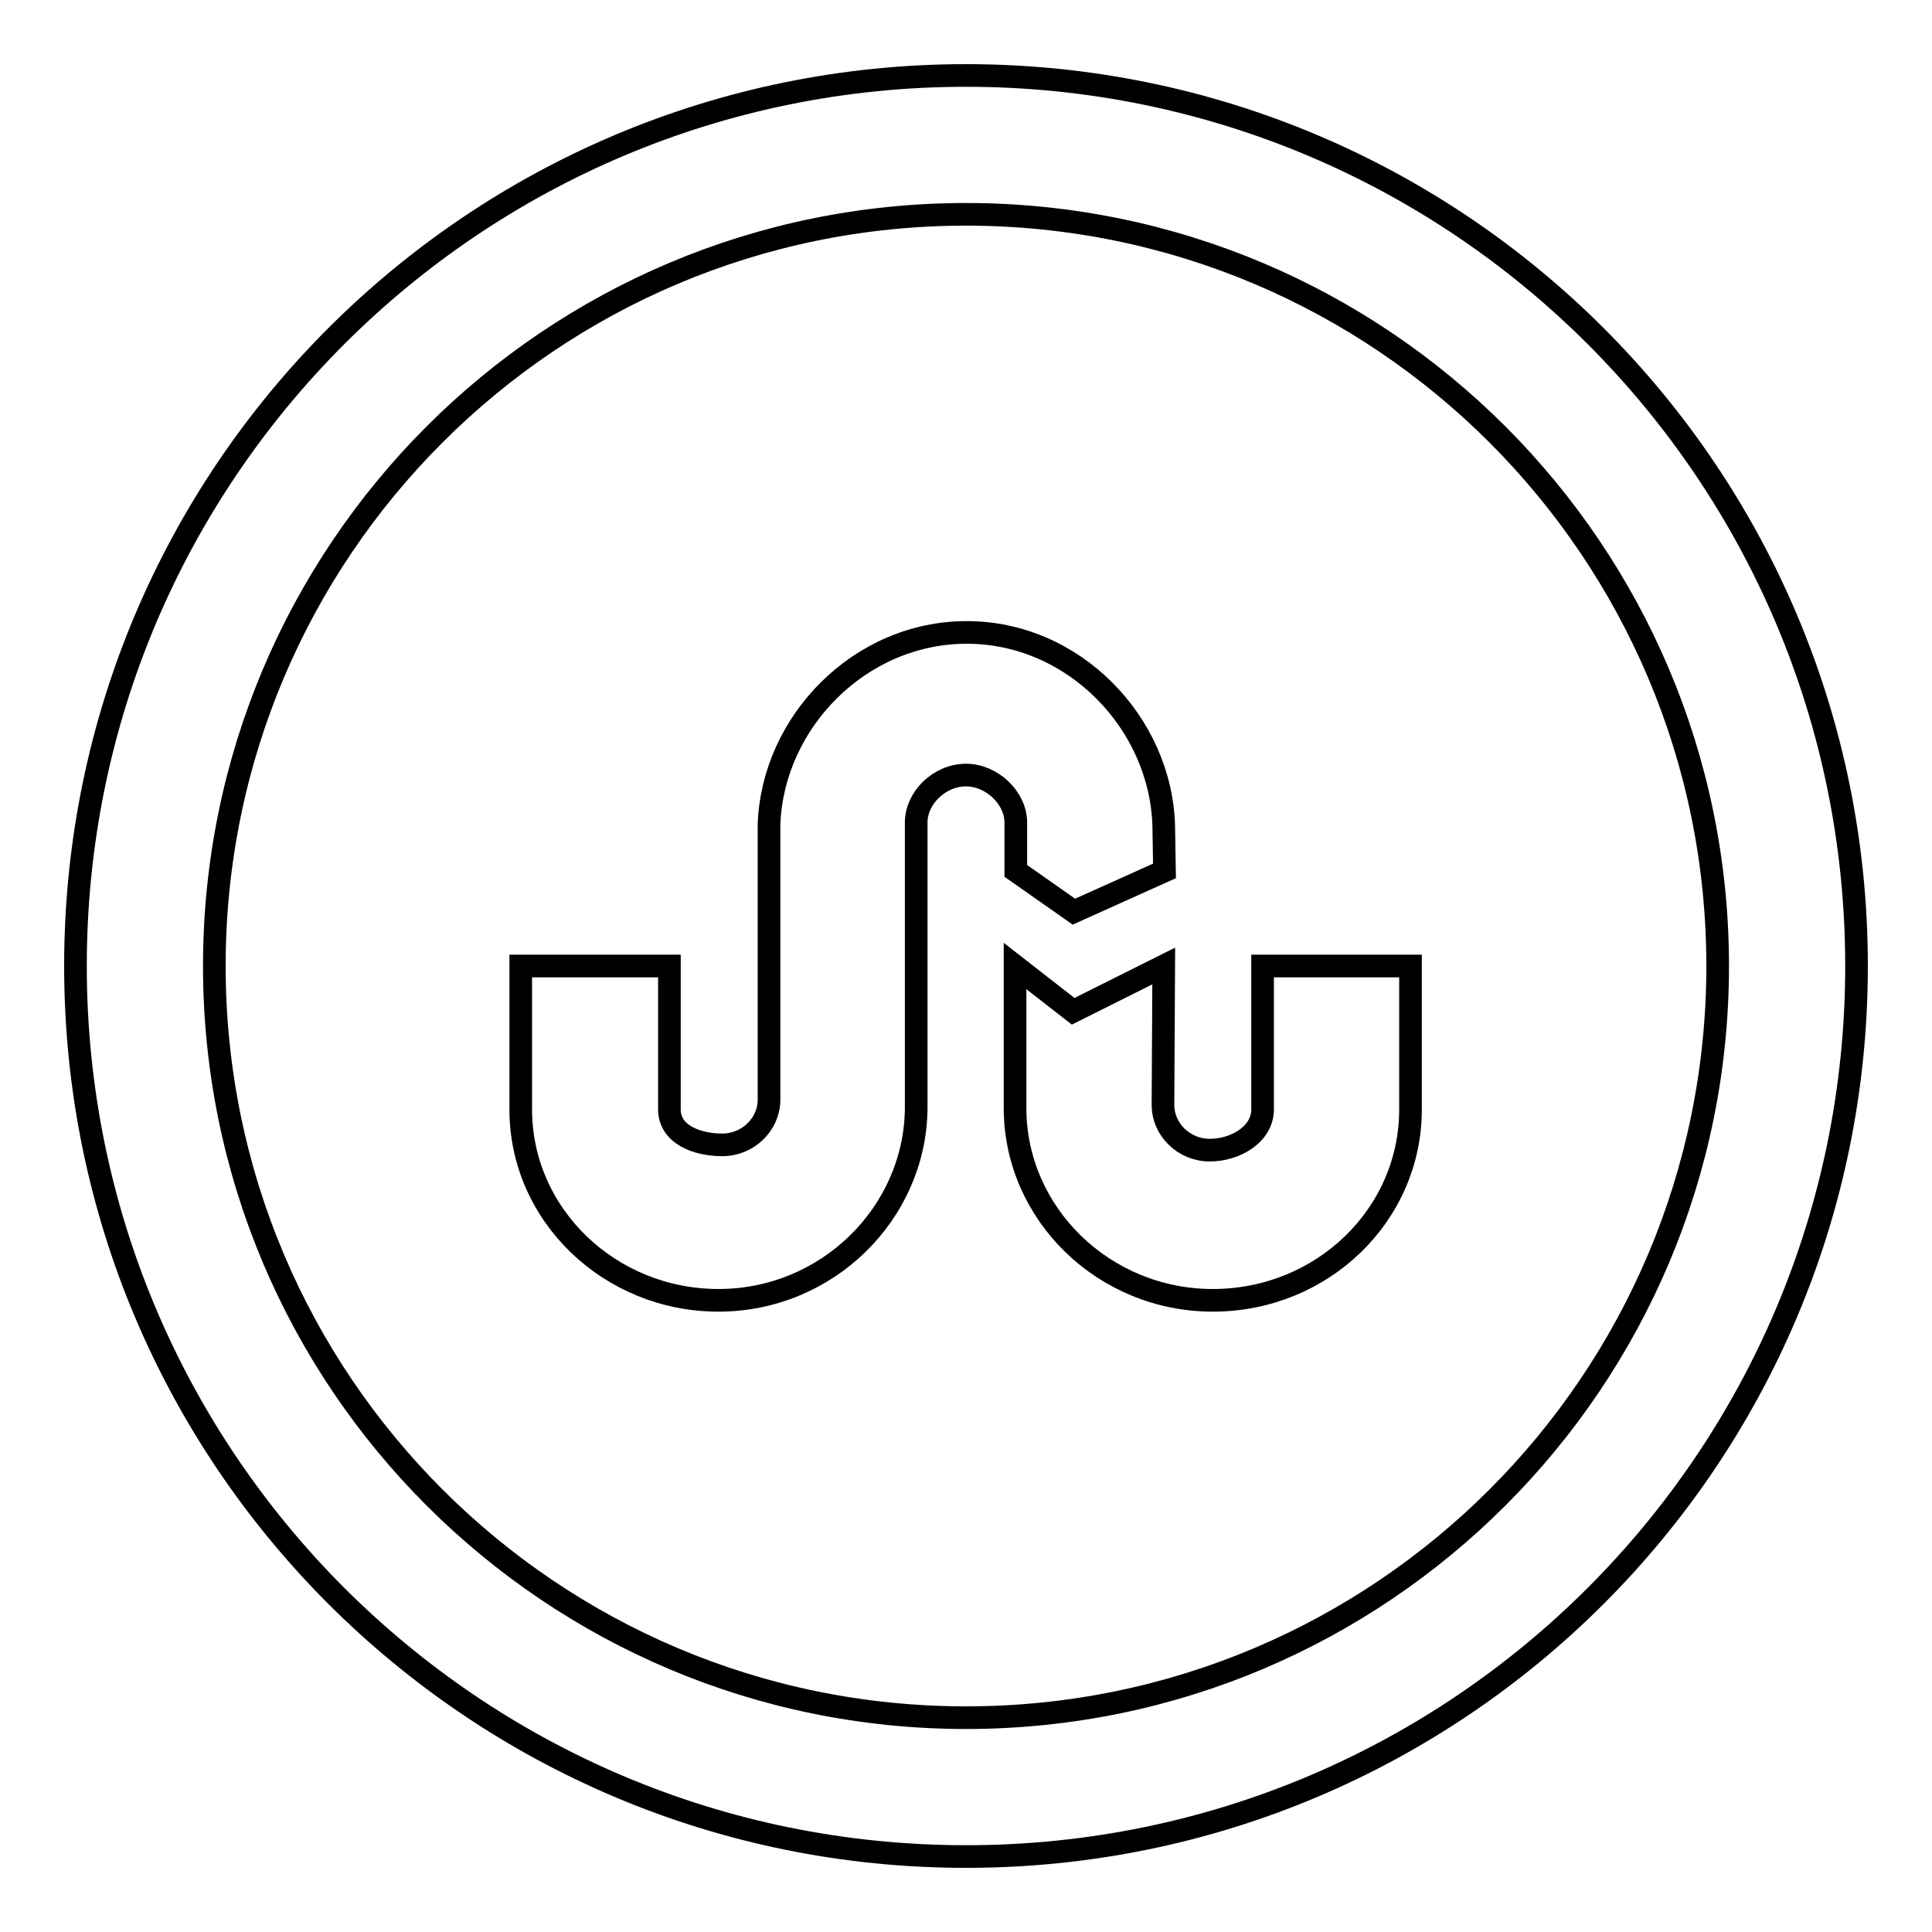 <?xml version="1.0" encoding="utf-8"?>
<!-- Svg Vector Icons : http://www.onlinewebfonts.com/icon -->
<!DOCTYPE svg PUBLIC "-//W3C//DTD SVG 1.1//EN" "http://www.w3.org/Graphics/SVG/1.1/DTD/svg11.dtd">
<svg version="1.1" xmlns="http://www.w3.org/2000/svg" xmlns:xlink="http://www.w3.org/1999/xlink" x="0px" y="0px" viewBox="0 0 256 256" enable-background="new 0 0 256 256" xml:space="preserve">
<g><g><g><path stroke-width="3" fill-opacity="0" stroke="#000000"  d="M128,10C62.8,10,10,62.8,10,128c0,65.2,52.8,118,118,118c65.2,0,118-52.8,118-118C246,62.8,193.2,10,128,10z M128,227.6c-55,0-99.6-44.6-99.6-99.6S73,28.4,128,28.4S227.6,73,227.6,128S183,227.6,128,227.6z"/><path stroke-width="3" fill-opacity="0" stroke="#000000"  d="M134.6,115.4l7.7,5.4l12-5.4l-0.1-6c-0.4-13.6-11.9-25.6-26.1-25.6c-14.2,0-25.7,11.9-26.2,25.4v36.5c0,3.3-2.8,6-6.2,6c-3.4,0-7-1.4-7-4.7v-19H69c0,0,0,18.8,0,19c0,14,11.8,25.3,26.2,25.3c14.4,0,26-11.5,26.2-25.3V109c0-3.3,3.1-6.3,6.6-6.3c3.4,0,6.6,3,6.6,6.3V115.4L134.6,115.4z M167.3,128v19c0,3.3-3.6,5.4-7,5.4s-6.2-2.7-6.2-6l0.1-18.4l-12,6l-7.7-6v19c0.1,13.9,11.8,25.3,26.2,25.3c14.5,0,26.2-11.3,26.2-25.3c0-0.2,0-19,0-19H167.3z"/></g><g></g><g></g><g></g><g></g><g></g><g></g><g></g><g></g><g></g><g></g><g></g><g></g><g></g><g></g><g></g></g></g>
</svg>